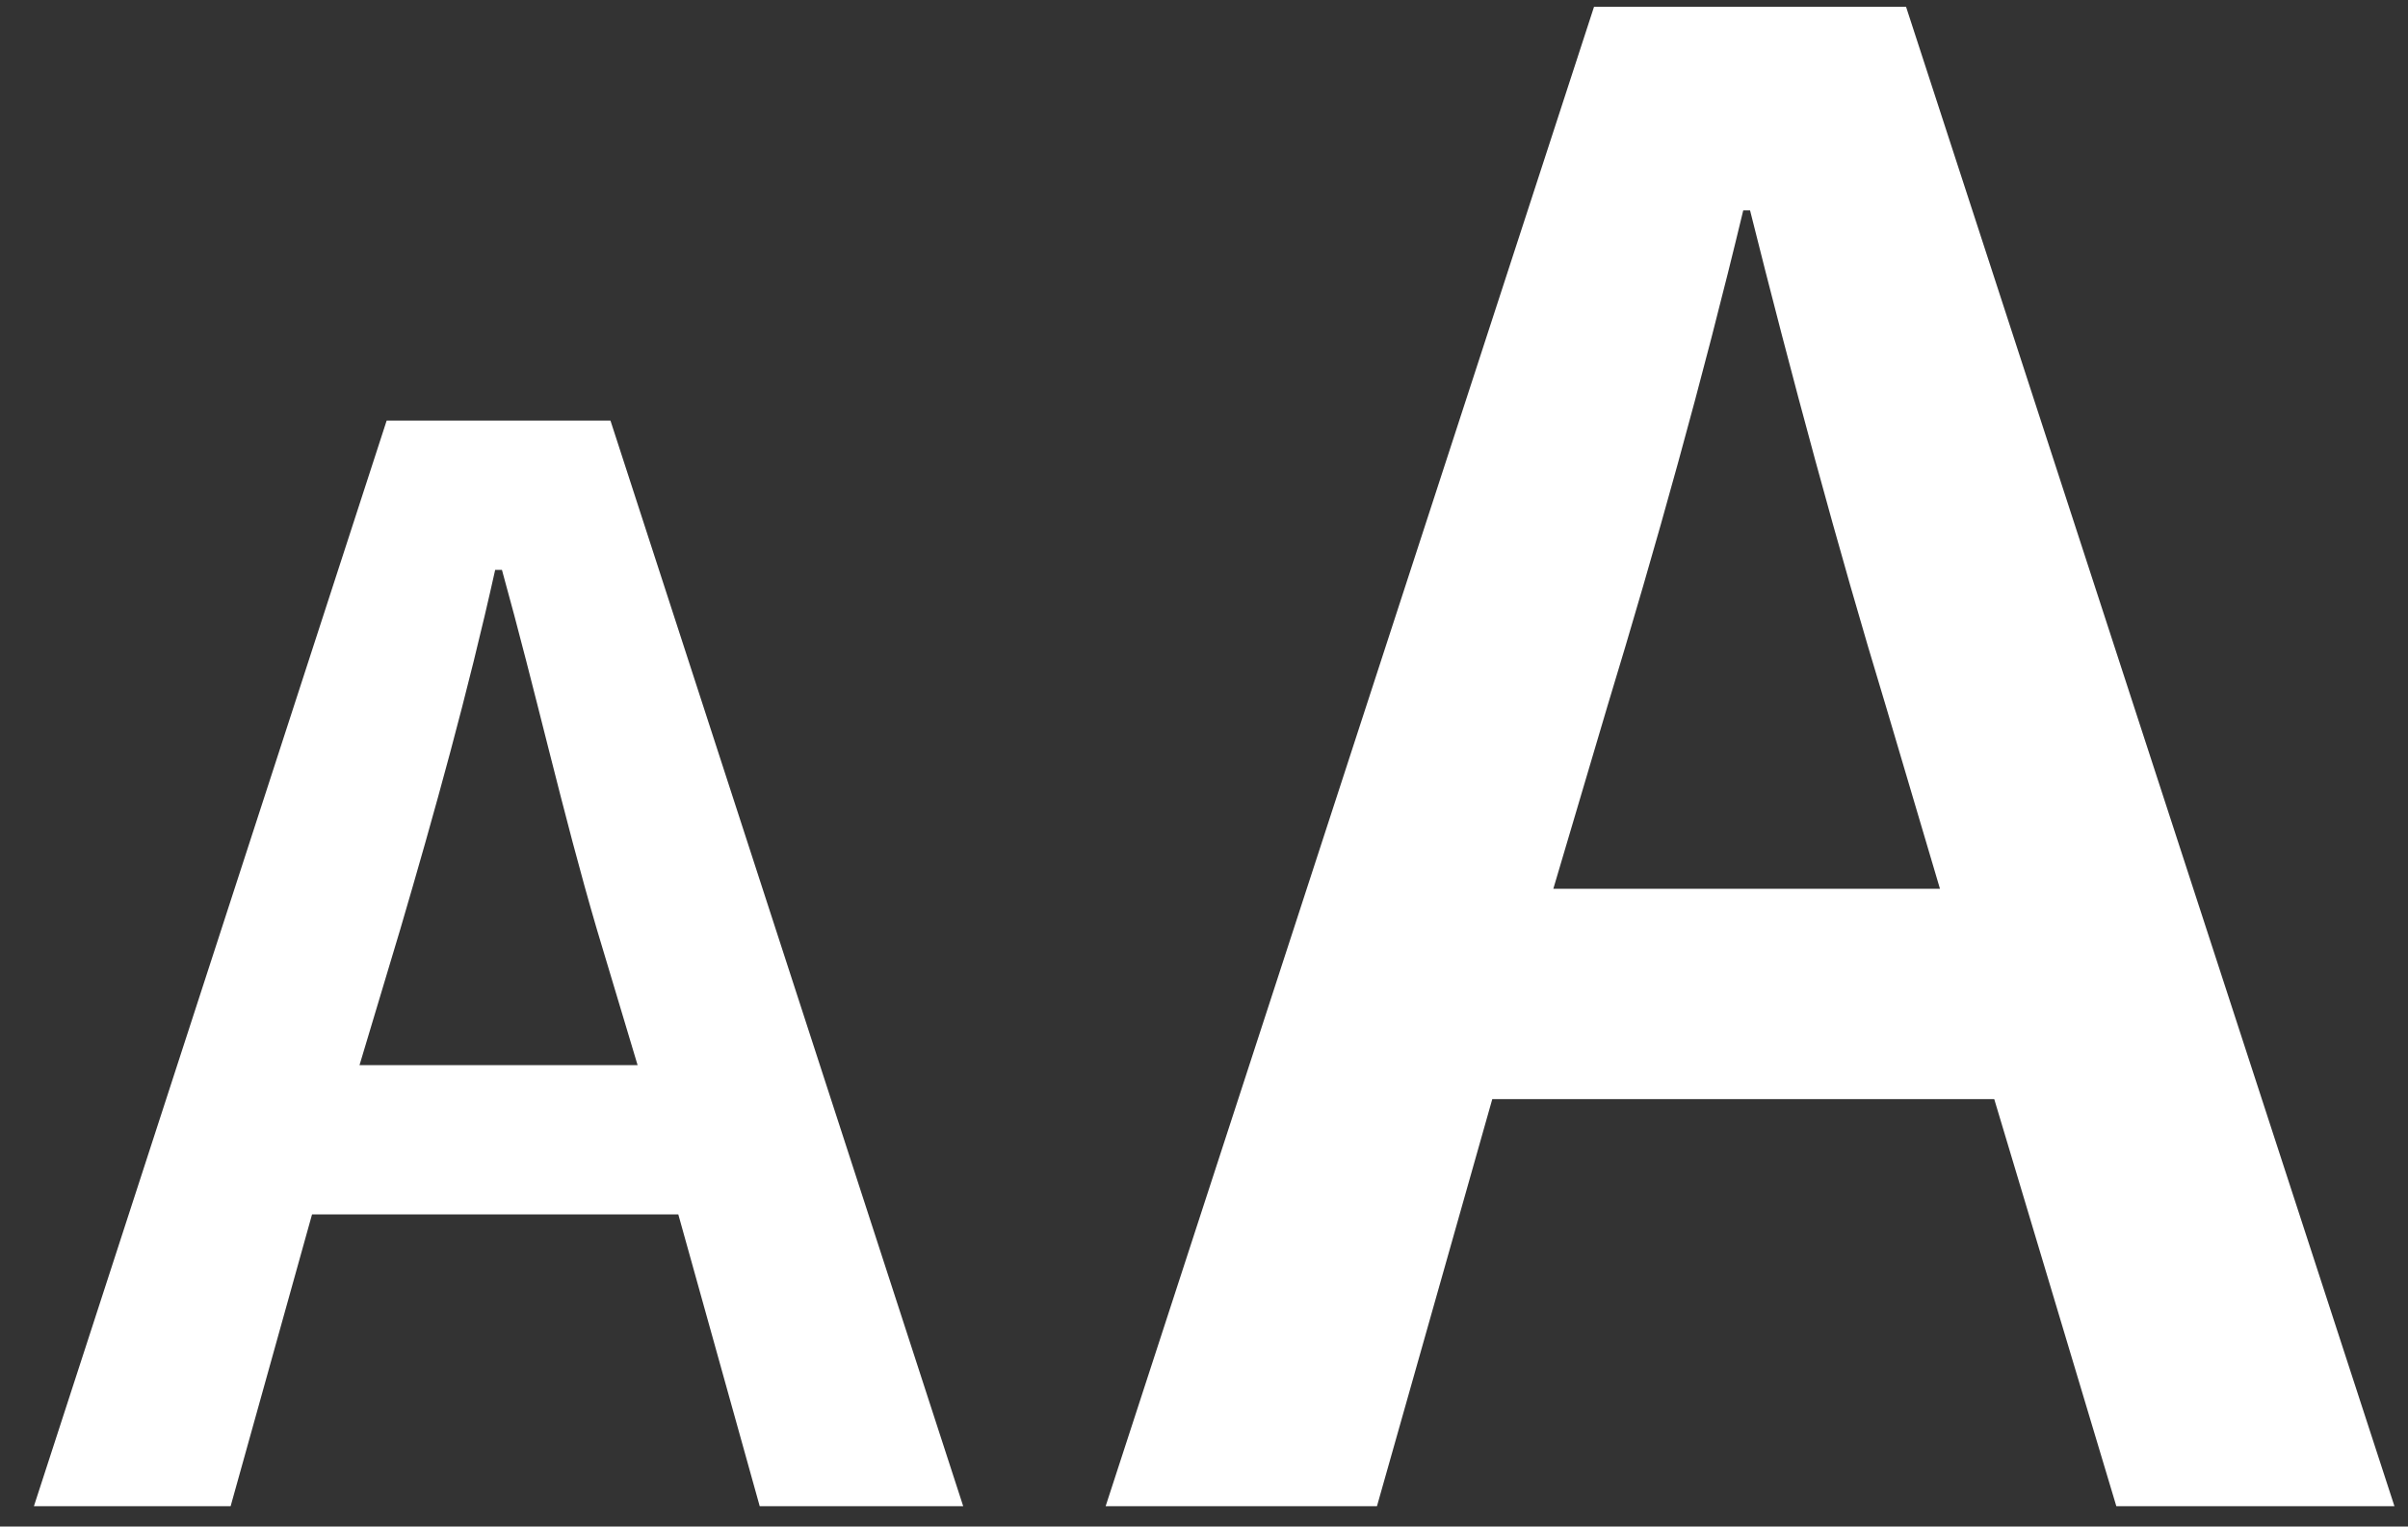 <?xml version="1.0" encoding="utf-8"?>
<!-- Generator: Adobe Illustrator 25.2.0, SVG Export Plug-In . SVG Version: 6.00 Build 0)  -->
<svg version="1.1" id="Ebene_1" xmlns="http://www.w3.org/2000/svg" xmlns:xlink="http://www.w3.org/1999/xlink" x="0px" y="0px"
	 width="35.5px" height="22.5px" viewBox="0 0 35.5 22.5" style="enable-background:new 0 0 35.5 22.5;" xml:space="preserve">
<rect x="0" y="0" width="35.5" height="22.5" fill="#333333" stroke="none"/>
<style type="text/css">
	.st0{clip-path:url(#SVGID_2_);fill:#FFFFFF;}
	.st1{clip-path:url(#SVGID_4_);fill:#FFFFFF;}
</style>
<g>
	<g>
		<defs>
			<rect id="SVGID_1_" x="0.5" y="0.1" width="34.8" height="22.1"/>
		</defs>
		<clipPath id="SVGID_2_">
			<use xlink:href="#SVGID_1_"  style="overflow:visible;"/>
		</clipPath>
		<path class="st0" d="M11.2,22.2h3L9,6.2H5.7l-5.2,16h2.9l1.2-4.3H10L11.2,22.2z M5.3,15.7l0.6-2c0.5-1.7,1-3.5,1.4-5.3h0.1
			c0.5,1.8,0.9,3.6,1.4,5.3l0.6,2H5.3z"/>
	</g>
	<g>
		<defs>
			<rect id="SVGID_3_" x="0.5" y="0.1" width="34.8" height="22.1"/>
		</defs>
		<clipPath id="SVGID_4_">
			<use xlink:href="#SVGID_3_"  style="overflow:visible;"/>
		</clipPath>
		<path class="st1" d="M31.2,22.2h4.1L28.1,0.1h-4.6l-7.2,22.1h4l1.7-6h7.4L31.2,22.2z M22.9,13.1l0.8-2.7c0.7-2.3,1.4-4.8,2-7.3
			h0.1c0.6,2.4,1.3,5,2,7.3l0.8,2.7H22.9z"/>
	</g>
</g>
</svg>
